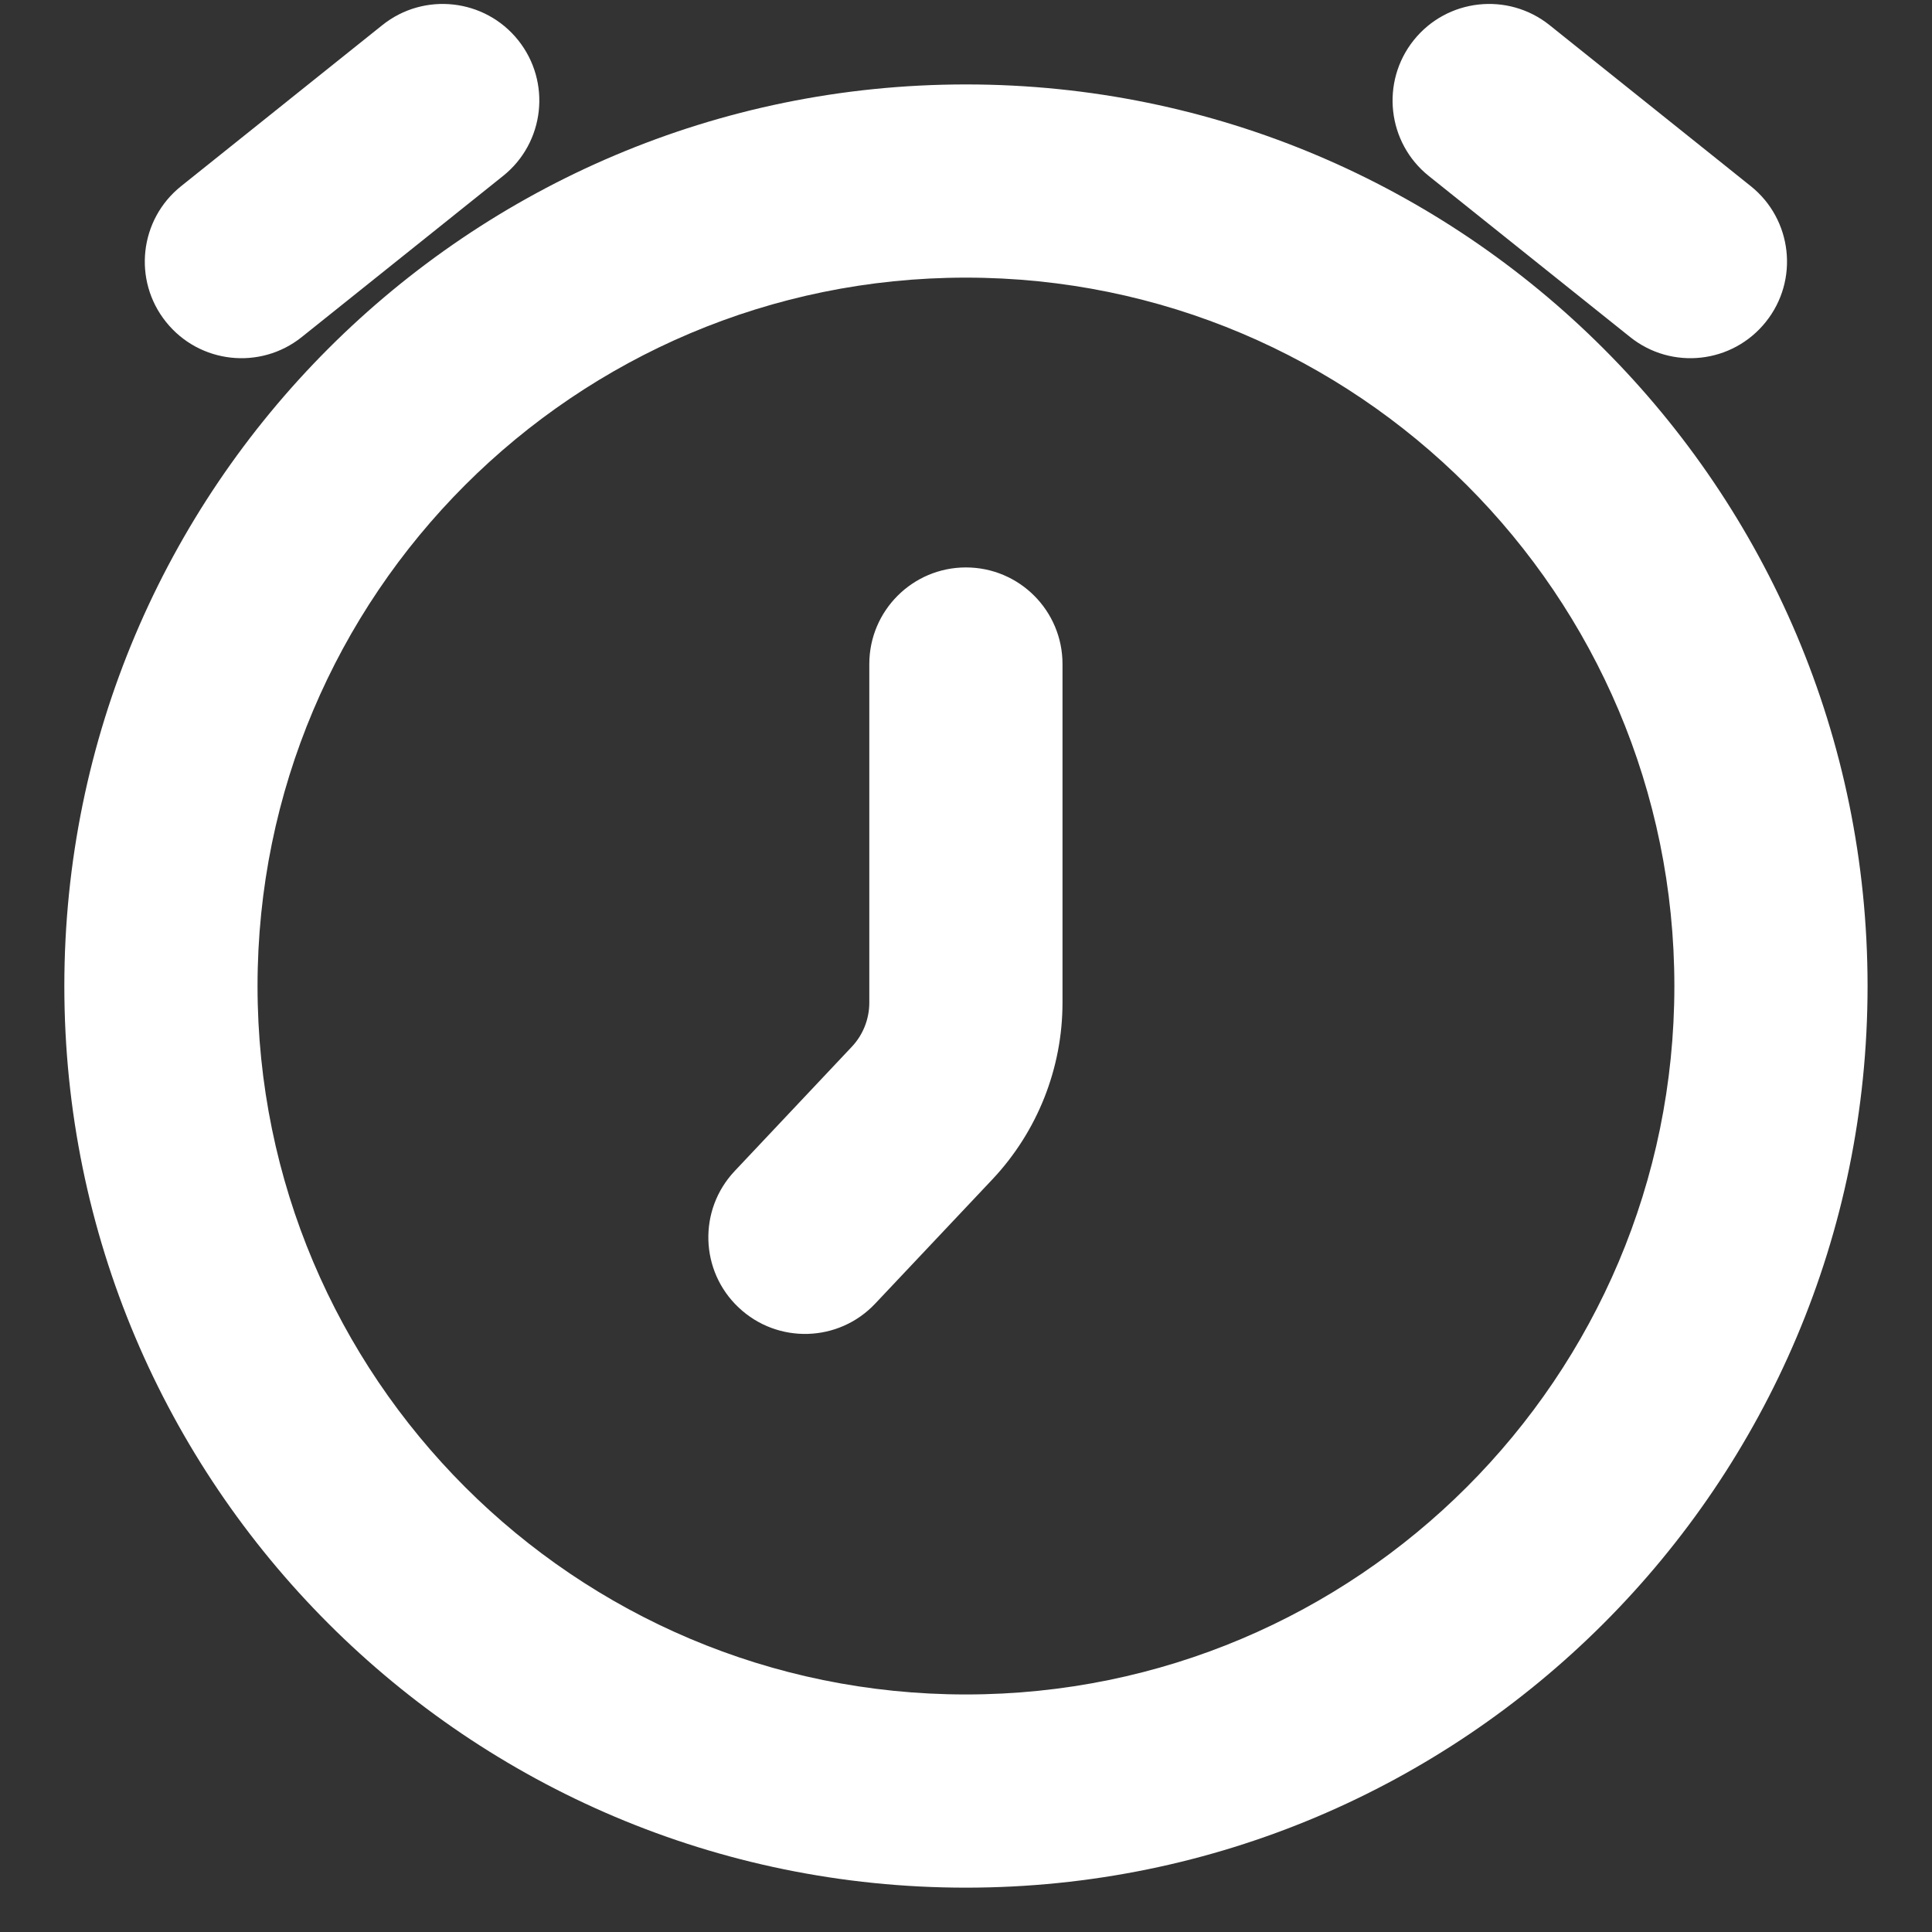 <?xml version="1.0" encoding="UTF-8"?> <svg xmlns="http://www.w3.org/2000/svg" width="20" height="20" viewBox="0 0 20 20" fill="none"><rect x="0" y="0" width="20" height="20" fill="#333333" stroke="none"/><g clip-path="url(#clip0_470_4600)"><path d="M10.999 6.874C10.999 6.322 10.552 5.874 9.999 5.874C9.447 5.874 8.999 6.322 8.999 6.874H9.999H10.999ZM7.605 12.123C7.226 12.525 7.245 13.158 7.647 13.536C8.049 13.915 8.681 13.897 9.06 13.495L8.333 12.809L7.605 12.123ZM1.875 1.927C1.443 2.272 1.373 2.901 1.718 3.332C2.063 3.764 2.693 3.834 3.124 3.489L2.499 2.708L1.875 1.927ZM5.207 1.822C5.639 1.477 5.709 0.848 5.364 0.416C5.019 -0.015 4.389 -0.085 3.958 0.26L4.583 1.041L5.207 1.822ZM16.875 3.489C17.306 3.834 17.935 3.764 18.28 3.332C18.625 2.901 18.555 2.272 18.124 1.927L17.499 2.708L16.875 3.489ZM16.041 0.26C15.609 -0.085 14.98 -0.015 14.635 0.416C14.29 0.848 14.36 1.477 14.791 1.822L15.416 1.041L16.041 0.26ZM9.999 6.874H8.999V10.379H9.999H10.999V6.874H9.999ZM8.333 12.809L9.06 13.495L10.273 12.209L9.545 11.523L8.818 10.836L7.605 12.123L8.333 12.809ZM2.499 2.708L3.124 3.489L5.207 1.822L4.583 1.041L3.958 0.26L1.875 1.927L2.499 2.708ZM17.499 2.708L18.124 1.927L16.041 0.26L15.416 1.041L14.791 1.822L16.875 3.489L17.499 2.708ZM18.333 10.208H17.333C17.333 14.258 14.049 17.541 9.999 17.541V18.541V19.541C15.154 19.541 19.333 15.362 19.333 10.208H18.333ZM9.999 18.541V17.541C5.949 17.541 2.666 14.258 2.666 10.208H1.666H0.666C0.666 15.362 4.845 19.541 9.999 19.541V18.541ZM1.666 10.208H2.666C2.666 6.158 5.949 2.874 9.999 2.874V1.874V0.874C4.845 0.874 0.666 5.053 0.666 10.208H1.666ZM9.999 1.874V2.874C14.049 2.874 17.333 6.158 17.333 10.208H18.333H19.333C19.333 5.053 15.154 0.874 9.999 0.874V1.874ZM9.999 10.379H8.999C8.999 10.549 8.934 10.713 8.818 10.836L9.545 11.523L10.273 12.209C10.739 11.714 10.999 11.059 10.999 10.379H9.999Z" fill="white"></path></g><defs><clipPath id="clip0_470_4600"><rect width="20" height="20" fill="white"></rect></clipPath></defs></svg> 